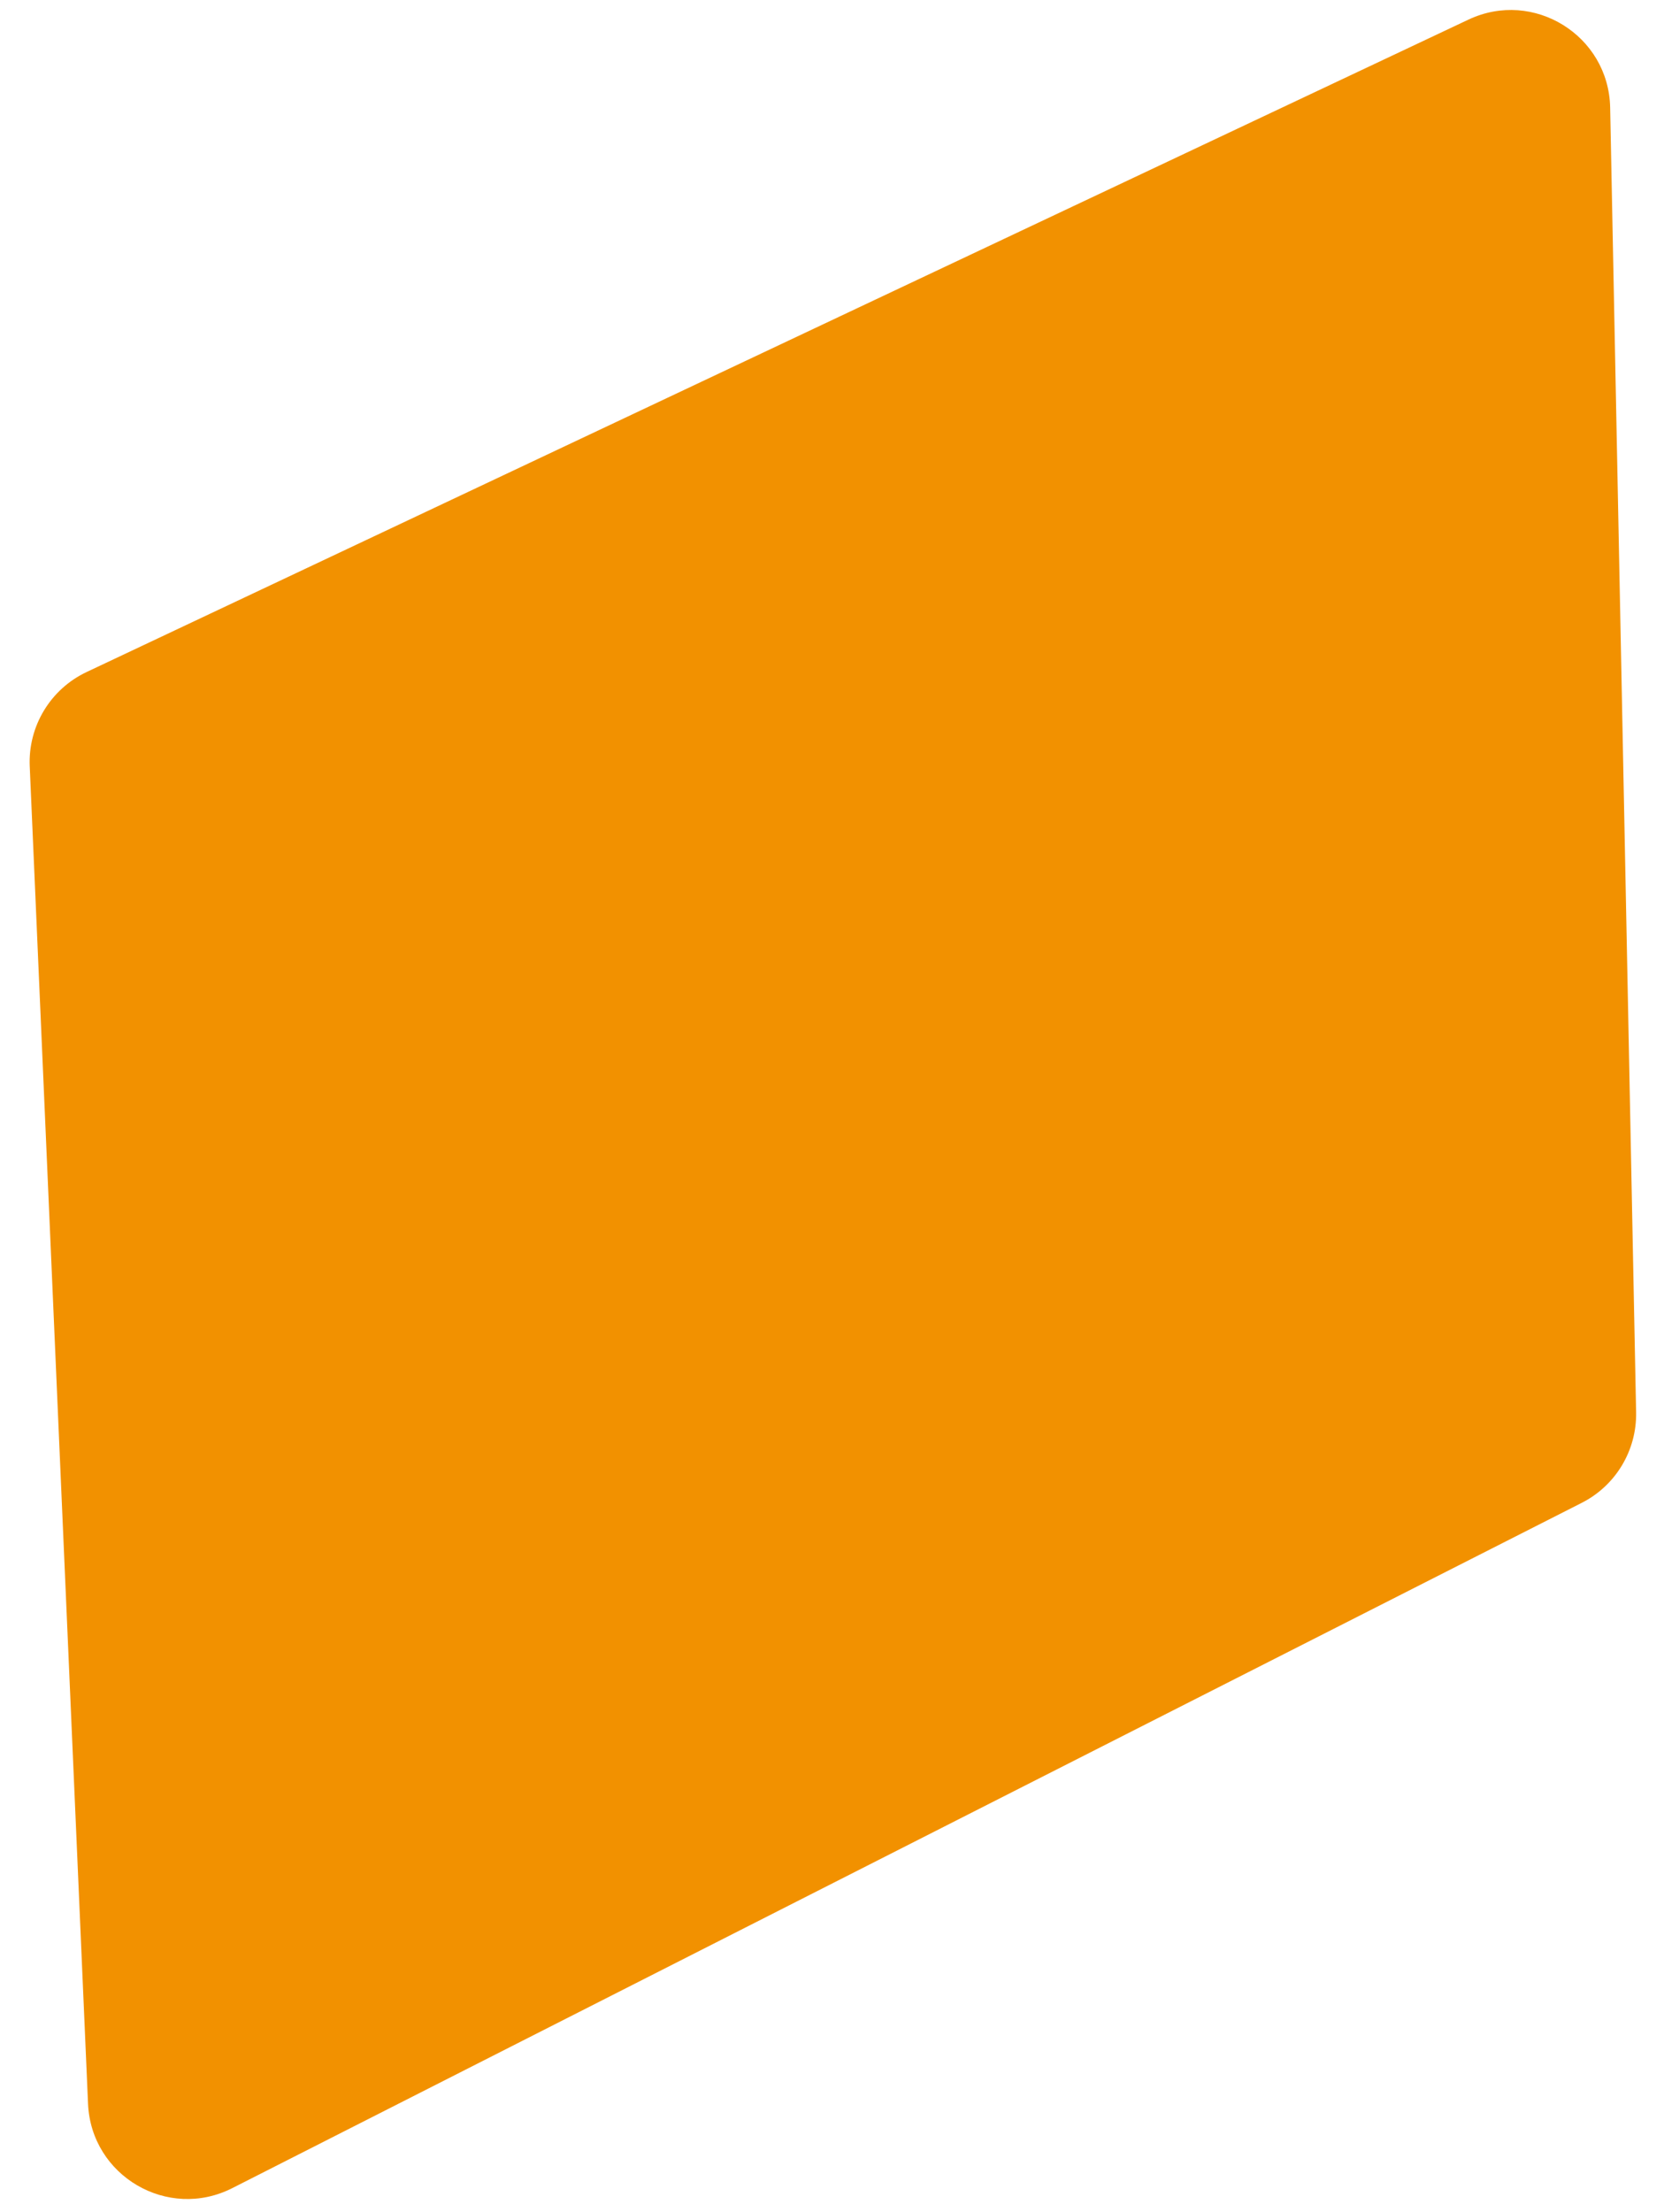 <?xml version="1.0" encoding="UTF-8"?> <svg xmlns="http://www.w3.org/2000/svg" width="67" height="89" viewBox="0 0 67 89" fill="none"> <path d="M59.126 0.789L3.487 27.04C2.03 27.728 1.127 29.222 1.197 30.832L3.545 84.65C3.672 87.556 6.758 89.359 9.351 88.043L63.688 60.469C65.057 59.775 65.907 58.358 65.877 56.823L64.832 4.327C64.774 1.429 61.748 -0.448 59.126 0.789Z" fill="#F29100"></path> </svg> 